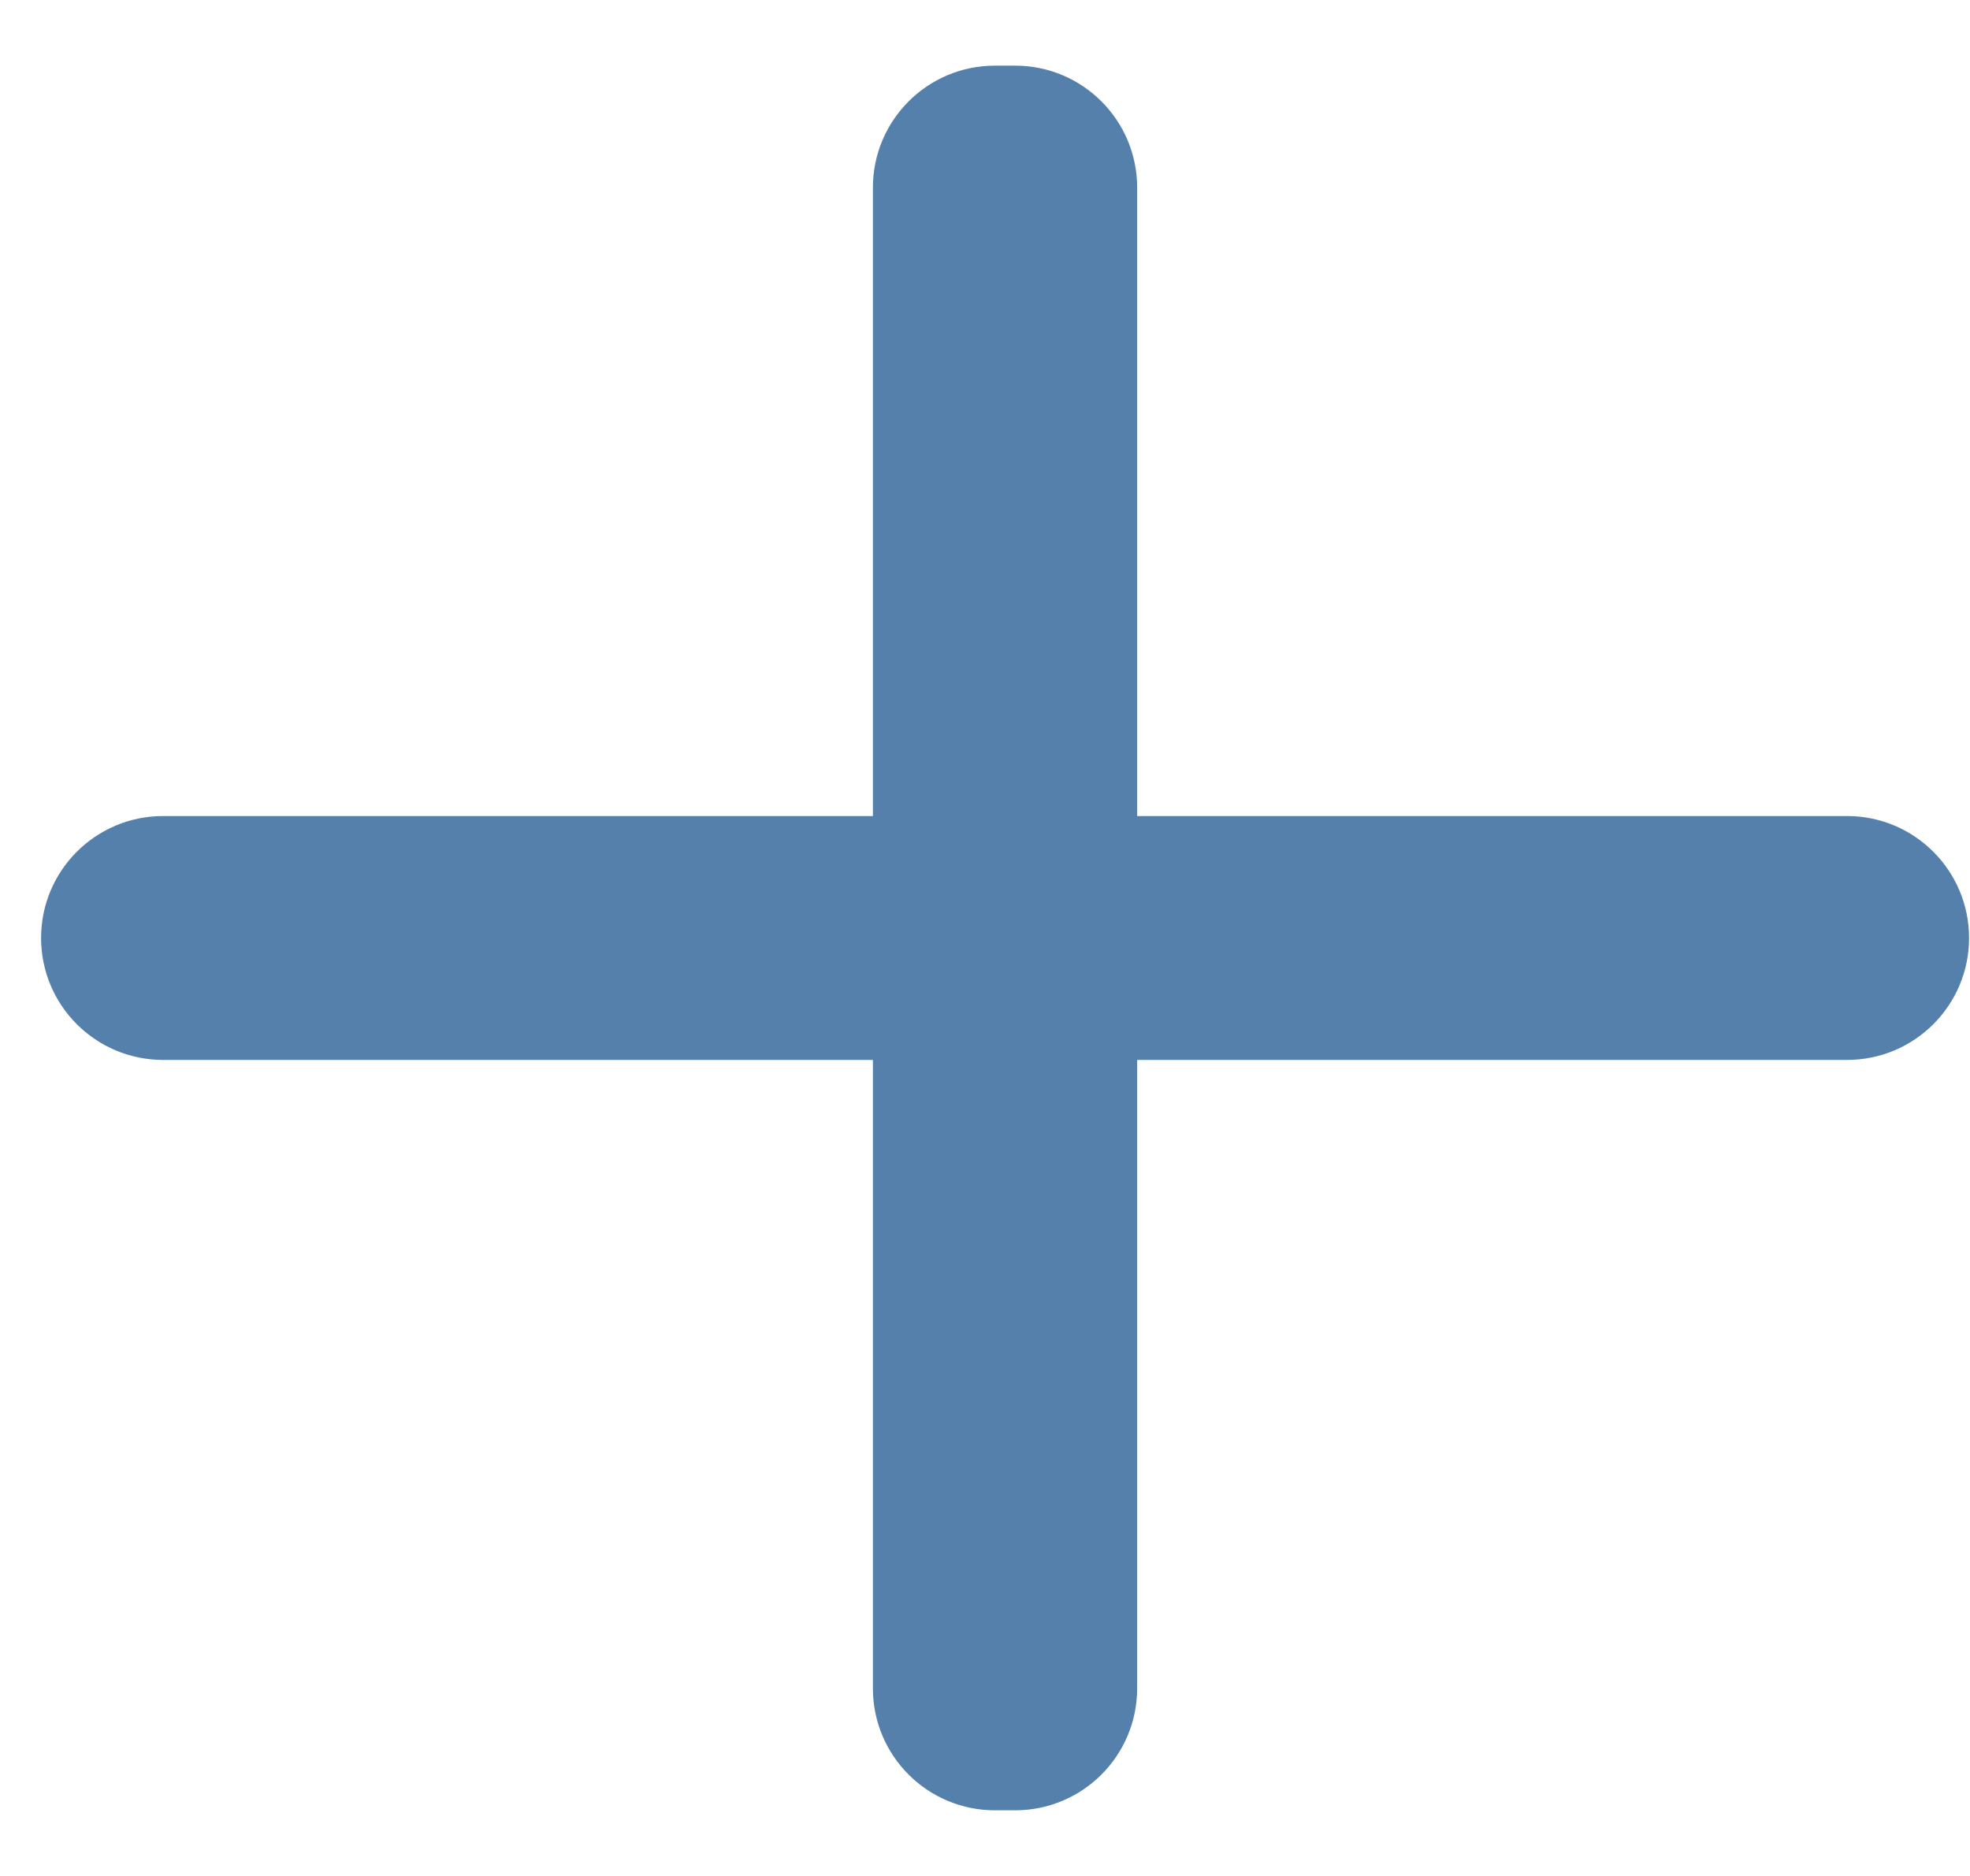<svg width="21" height="20" viewBox="0 0 21 20" fill="none" xmlns="http://www.w3.org/2000/svg">
<path d="M10.605 0.85C9.97 0.85 9.455 1.365 9.455 2V18C9.455 18.635 9.97 19.15 10.605 19.15H10.822C11.457 19.15 11.972 18.635 11.972 18V2C11.972 1.365 11.457 0.85 10.822 0.85H10.605Z" fill="#5480AB" stroke="#5480AB" stroke-width="0.3" stroke-linecap="round"/>
<path d="M1.738 8.85C1.103 8.85 0.588 9.365 0.588 10C0.588 10.635 1.103 11.15 1.738 11.15H19.69C20.325 11.15 20.84 10.635 20.84 10C20.84 9.365 20.325 8.85 19.69 8.85H1.738Z" fill="#5480AB" stroke="#5480AB" stroke-width="0.3" stroke-linecap="round"/>
</svg>
